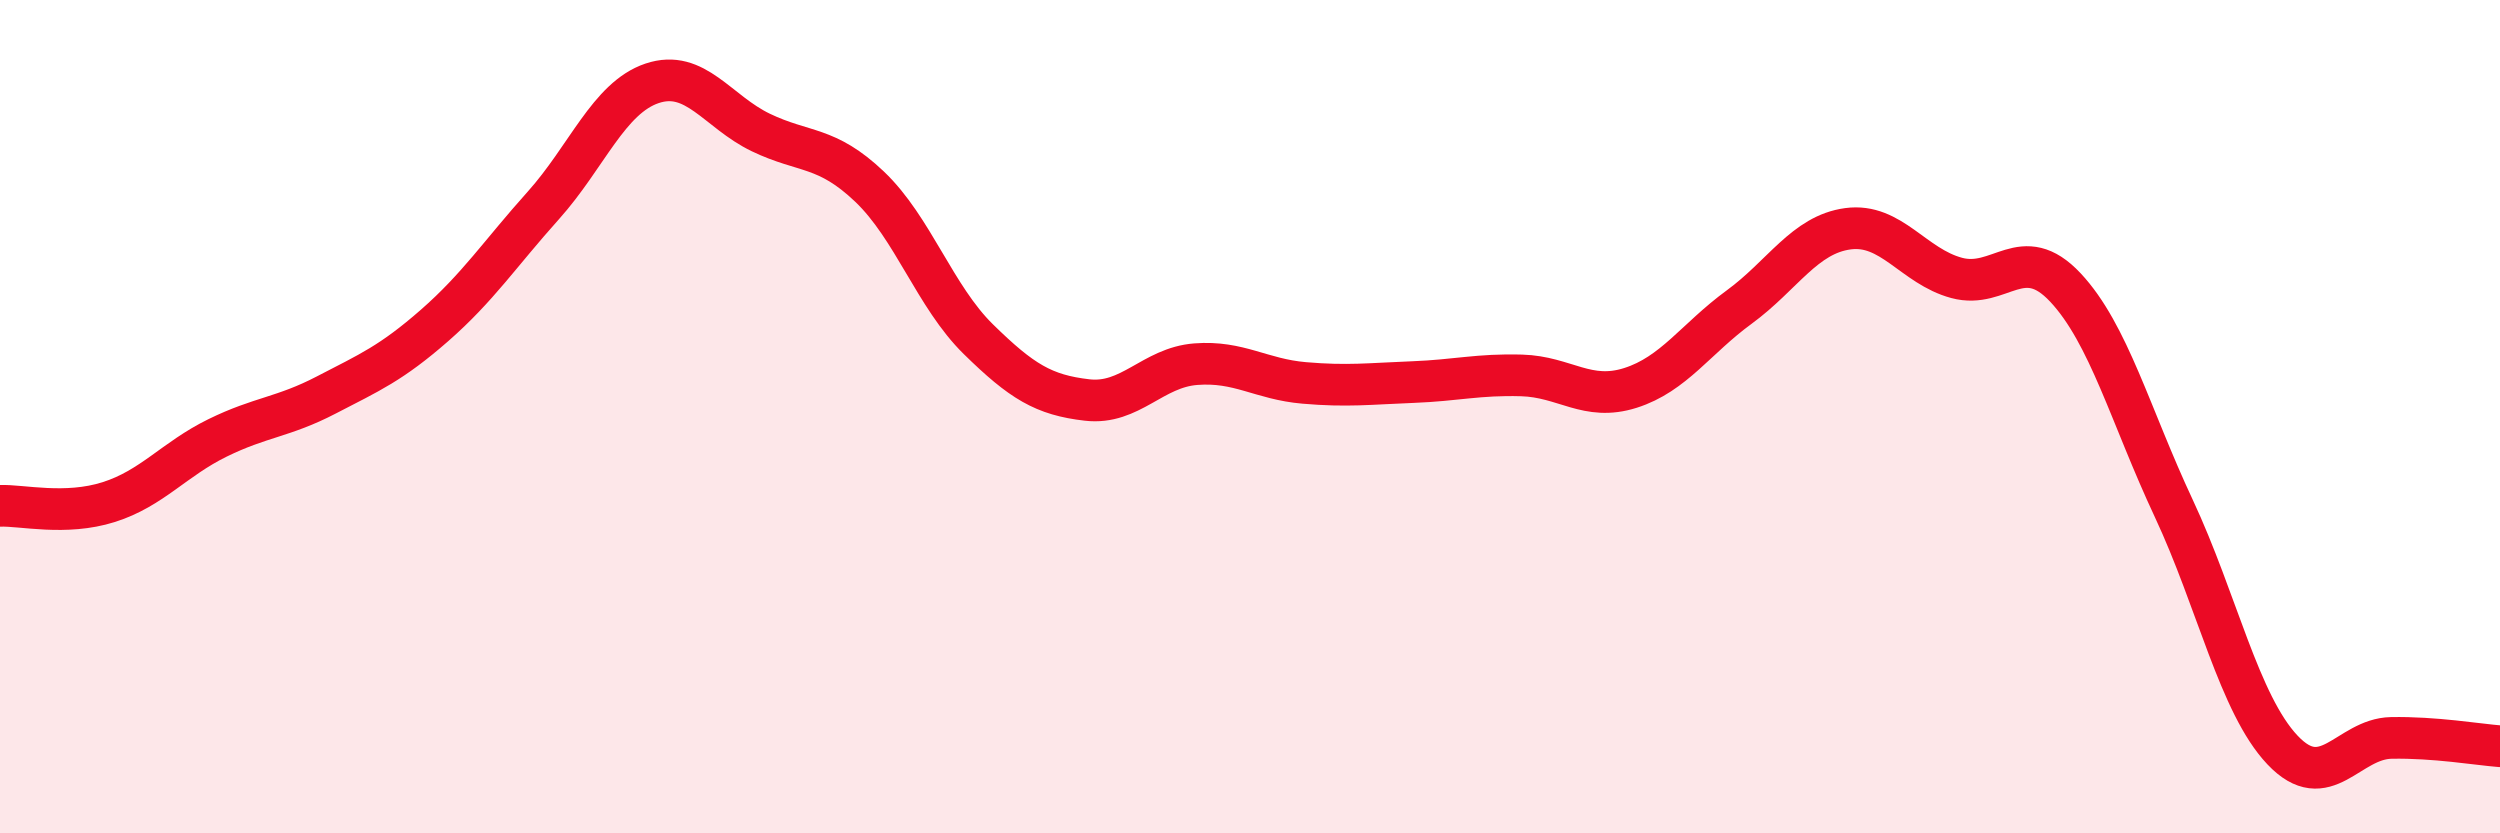 
    <svg width="60" height="20" viewBox="0 0 60 20" xmlns="http://www.w3.org/2000/svg">
      <path
        d="M 0,12.14 C 0.52,12.12 1.57,12.38 2.61,12.05 C 3.65,11.72 4.18,11.02 5.22,10.51 C 6.26,10 6.79,10.02 7.83,9.48 C 8.87,8.94 9.39,8.72 10.43,7.81 C 11.47,6.9 12,6.09 13.04,4.93 C 14.08,3.77 14.61,2.35 15.65,2 C 16.69,1.65 17.22,2.68 18.26,3.18 C 19.3,3.68 19.83,3.49 20.87,4.48 C 21.91,5.47 22.44,7.12 23.48,8.14 C 24.52,9.16 25.05,9.48 26.09,9.6 C 27.13,9.72 27.66,8.82 28.7,8.74 C 29.74,8.66 30.26,9.1 31.3,9.19 C 32.34,9.28 32.87,9.21 33.91,9.17 C 34.95,9.13 35.48,8.98 36.52,9.01 C 37.56,9.04 38.09,9.64 39.13,9.31 C 40.17,8.98 40.7,8.13 41.74,7.37 C 42.78,6.61 43.31,5.63 44.35,5.49 C 45.39,5.35 45.92,6.39 46.96,6.67 C 48,6.95 48.53,5.79 49.57,6.9 C 50.61,8.01 51.13,9.98 52.17,12.2 C 53.21,14.42 53.74,16.9 54.78,18 C 55.82,19.1 56.35,17.73 57.39,17.71 C 58.43,17.69 59.48,17.87 60,17.91L60 20L0 20Z"
        fill="#EB0A25"
        opacity="0.1"
        stroke-linecap="round"
        stroke-linejoin="round"
      />
      <path
        d="M 0,12.14 C 0.52,12.12 1.57,12.38 2.61,12.05 C 3.65,11.72 4.18,11.02 5.22,10.51 C 6.26,10 6.79,10.02 7.83,9.48 C 8.87,8.94 9.39,8.72 10.43,7.81 C 11.47,6.9 12,6.09 13.04,4.93 C 14.08,3.77 14.61,2.35 15.65,2 C 16.69,1.65 17.22,2.68 18.26,3.18 C 19.3,3.68 19.83,3.49 20.87,4.48 C 21.91,5.47 22.44,7.12 23.48,8.14 C 24.52,9.16 25.05,9.48 26.09,9.6 C 27.13,9.72 27.66,8.82 28.7,8.74 C 29.74,8.66 30.26,9.1 31.3,9.19 C 32.34,9.28 32.87,9.21 33.91,9.17 C 34.95,9.13 35.48,8.98 36.52,9.01 C 37.56,9.04 38.09,9.64 39.13,9.31 C 40.17,8.98 40.7,8.13 41.74,7.37 C 42.78,6.61 43.31,5.63 44.35,5.49 C 45.39,5.35 45.92,6.39 46.96,6.67 C 48,6.95 48.53,5.79 49.57,6.9 C 50.61,8.01 51.13,9.98 52.17,12.2 C 53.21,14.42 53.74,16.9 54.78,18 C 55.82,19.1 56.35,17.73 57.39,17.71 C 58.43,17.69 59.48,17.87 60,17.91"
        stroke="#EB0A25"
        stroke-width="1"
        fill="none"
        stroke-linecap="round"
        stroke-linejoin="round"
      />
    </svg>
  